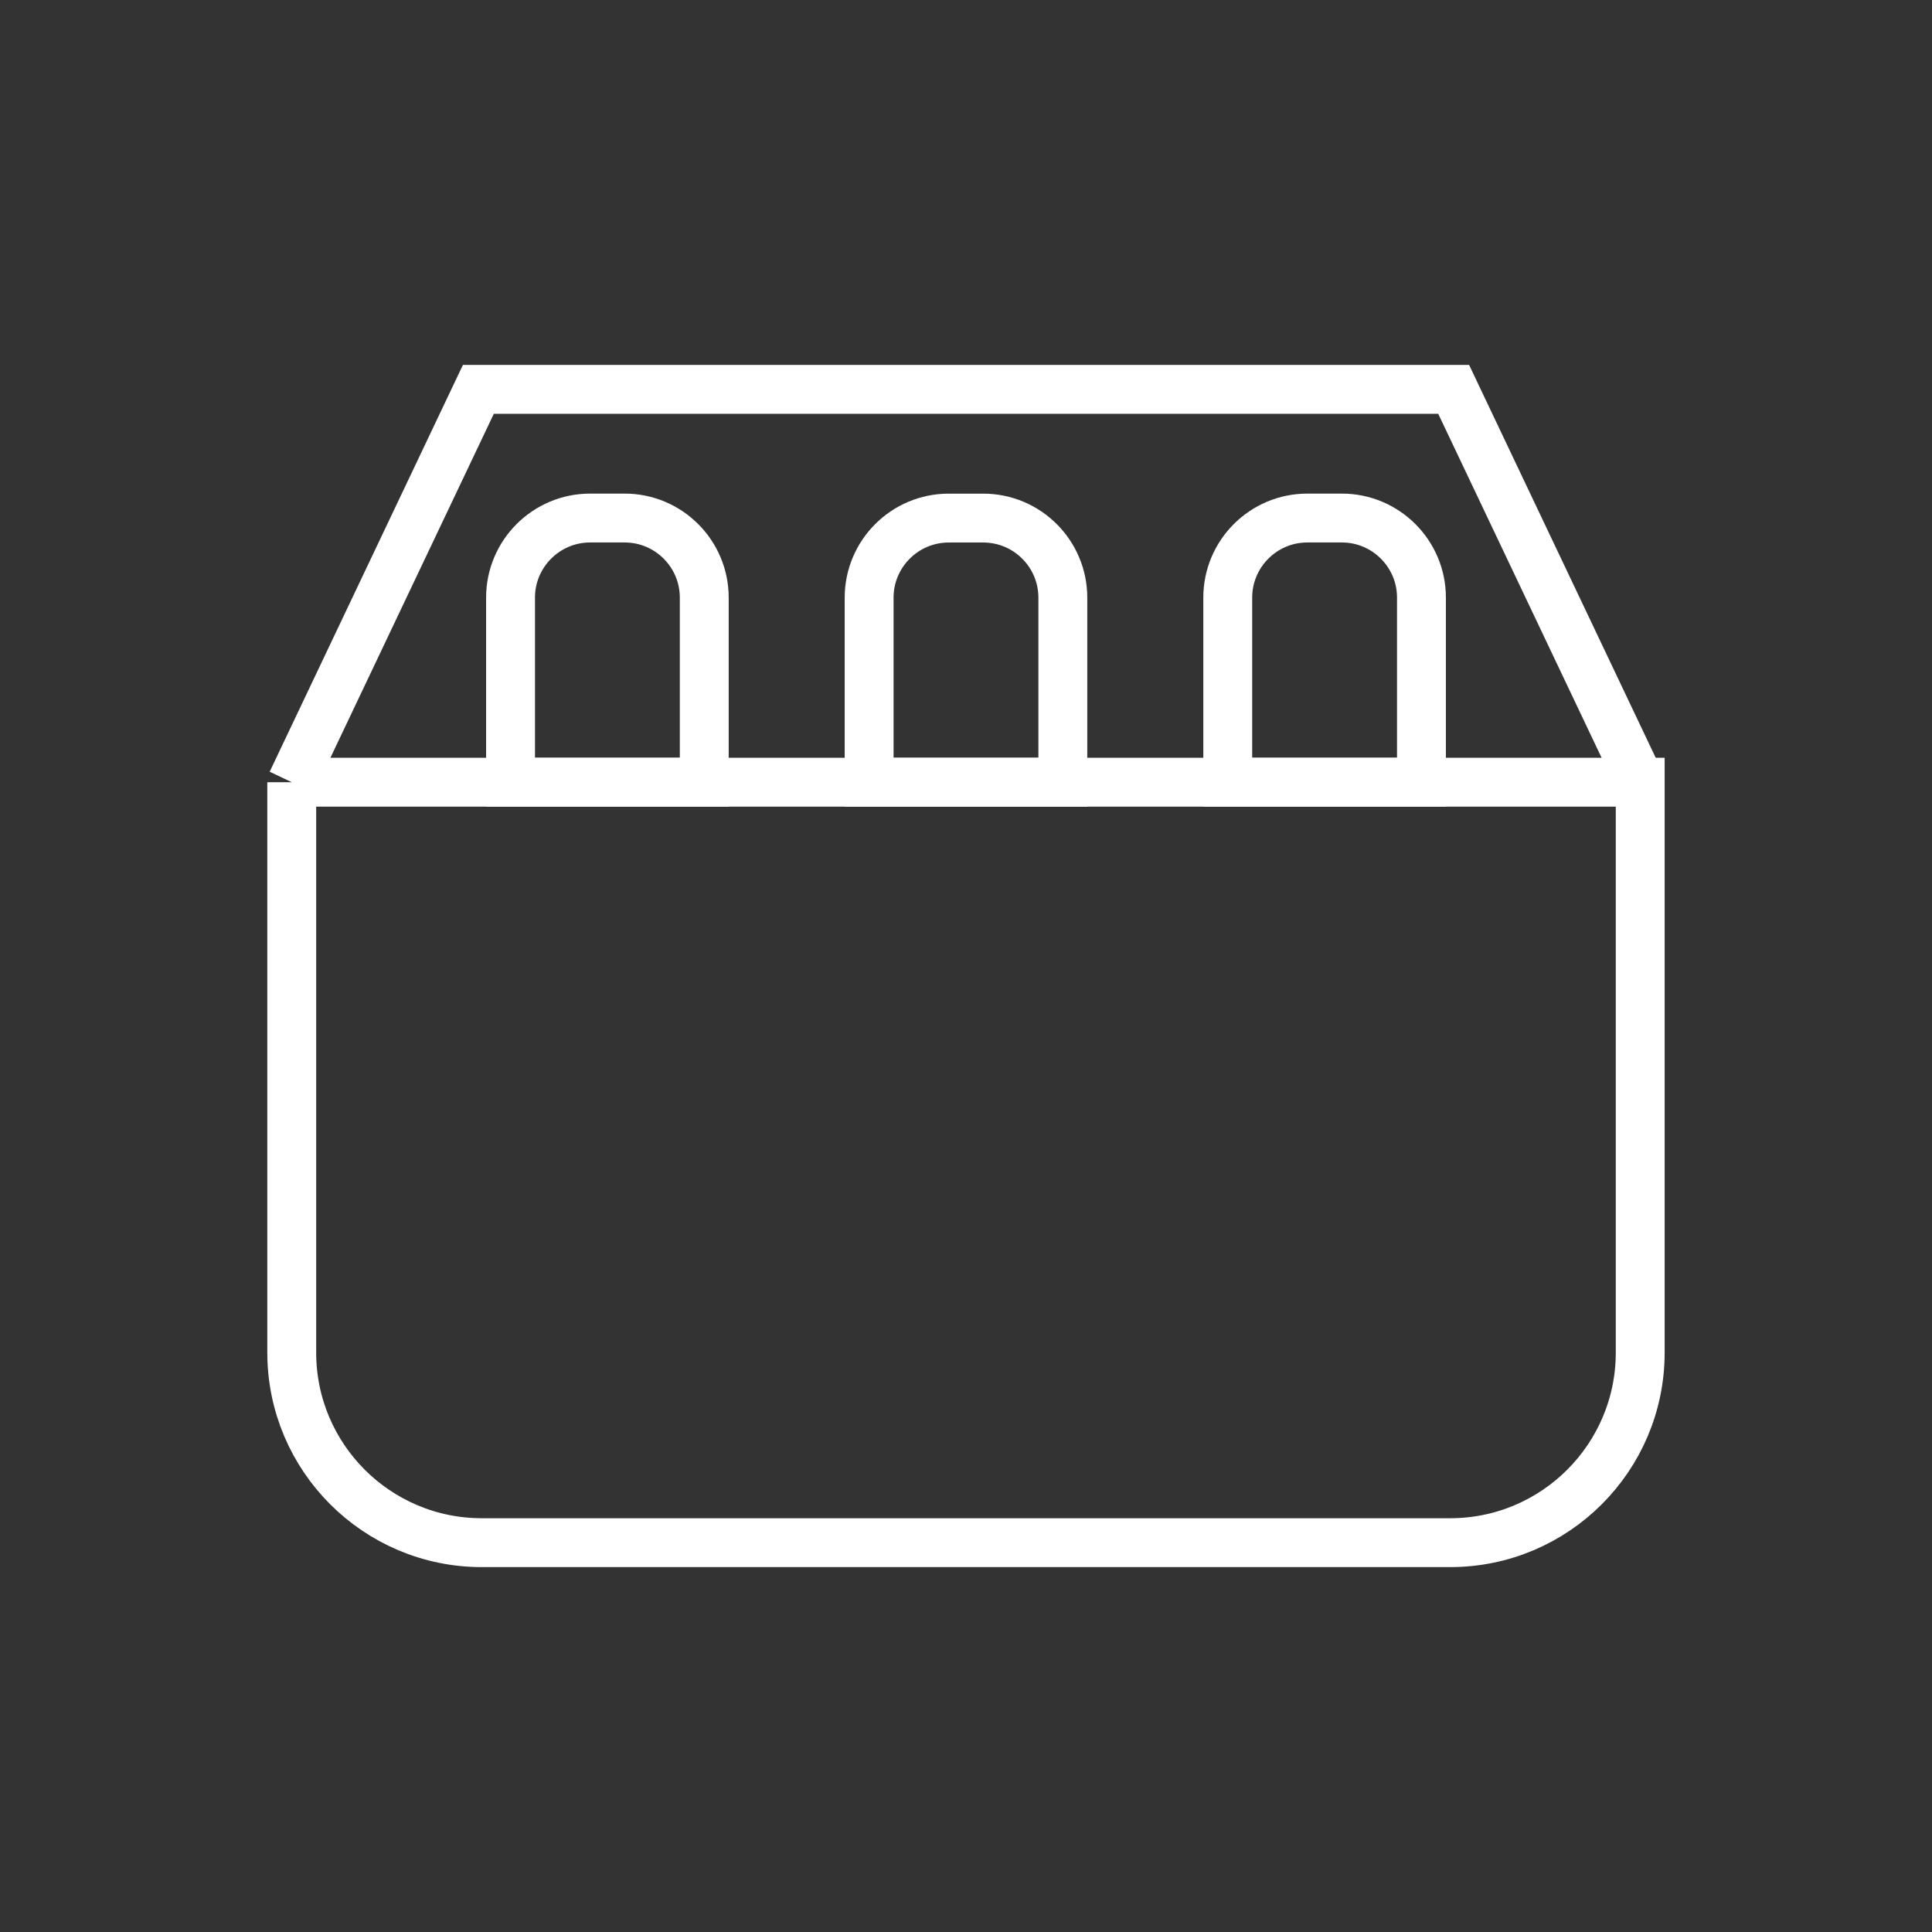 <?xml version="1.0" encoding="UTF-8"?>
<svg xmlns="http://www.w3.org/2000/svg" id="Ebene_1" viewBox="0 0 47.435 47.435">
  <rect x="0" y="0" width="47.435" height="47.435" fill="#333333" stroke="none"/>
  <path d="M11.671,13.584h4.531c1.078,0,1.954.876,1.954,1.954v.848c0,1.078-.876,1.954-1.954,1.954h-4.531v-4.756h0Z" transform="translate(-1.049 30.875) rotate(-90)" style="fill:none; stroke:#fff; stroke-miterlimit:10; stroke-width:1.2px;"></path>
  <path d="M20.475,13.584h4.531c1.078,0,1.954.876,1.954,1.954v.848c0,1.078-.876,1.954-1.954,1.954h-4.531v-4.756h0Z" transform="translate(7.755 39.68) rotate(-90)" style="fill:none; stroke:#fff; stroke-miterlimit:10; stroke-width:1.2px;"></path>
  <path d="M29.28,13.584h4.531c1.078,0,1.954.876,1.954,1.954v.848c0,1.078-.876,1.954-1.954,1.954h-4.531v-4.756h0Z" transform="translate(16.56 48.484) rotate(-90)" style="fill:none; stroke:#fff; stroke-miterlimit:10; stroke-width:1.2px;"></path>
  <path d="M7.163,19.205h33.108v14.005c0,2.575-2.091,4.666-4.666,4.666H11.829c-2.575,0-4.666-2.091-4.666-4.666v-14.005h0Z" style="fill:none; stroke:#fff; stroke-miterlimit:10; stroke-width:1.2px;"></path>
  <polyline points="7.163 19.205 7.163 19.205 11.745 9.56 35.691 9.56 40.272 19.205 40.272 19.205" style="fill:none; stroke:#fff; stroke-miterlimit:10; stroke-width:1.2px;"></polyline>
</svg>
